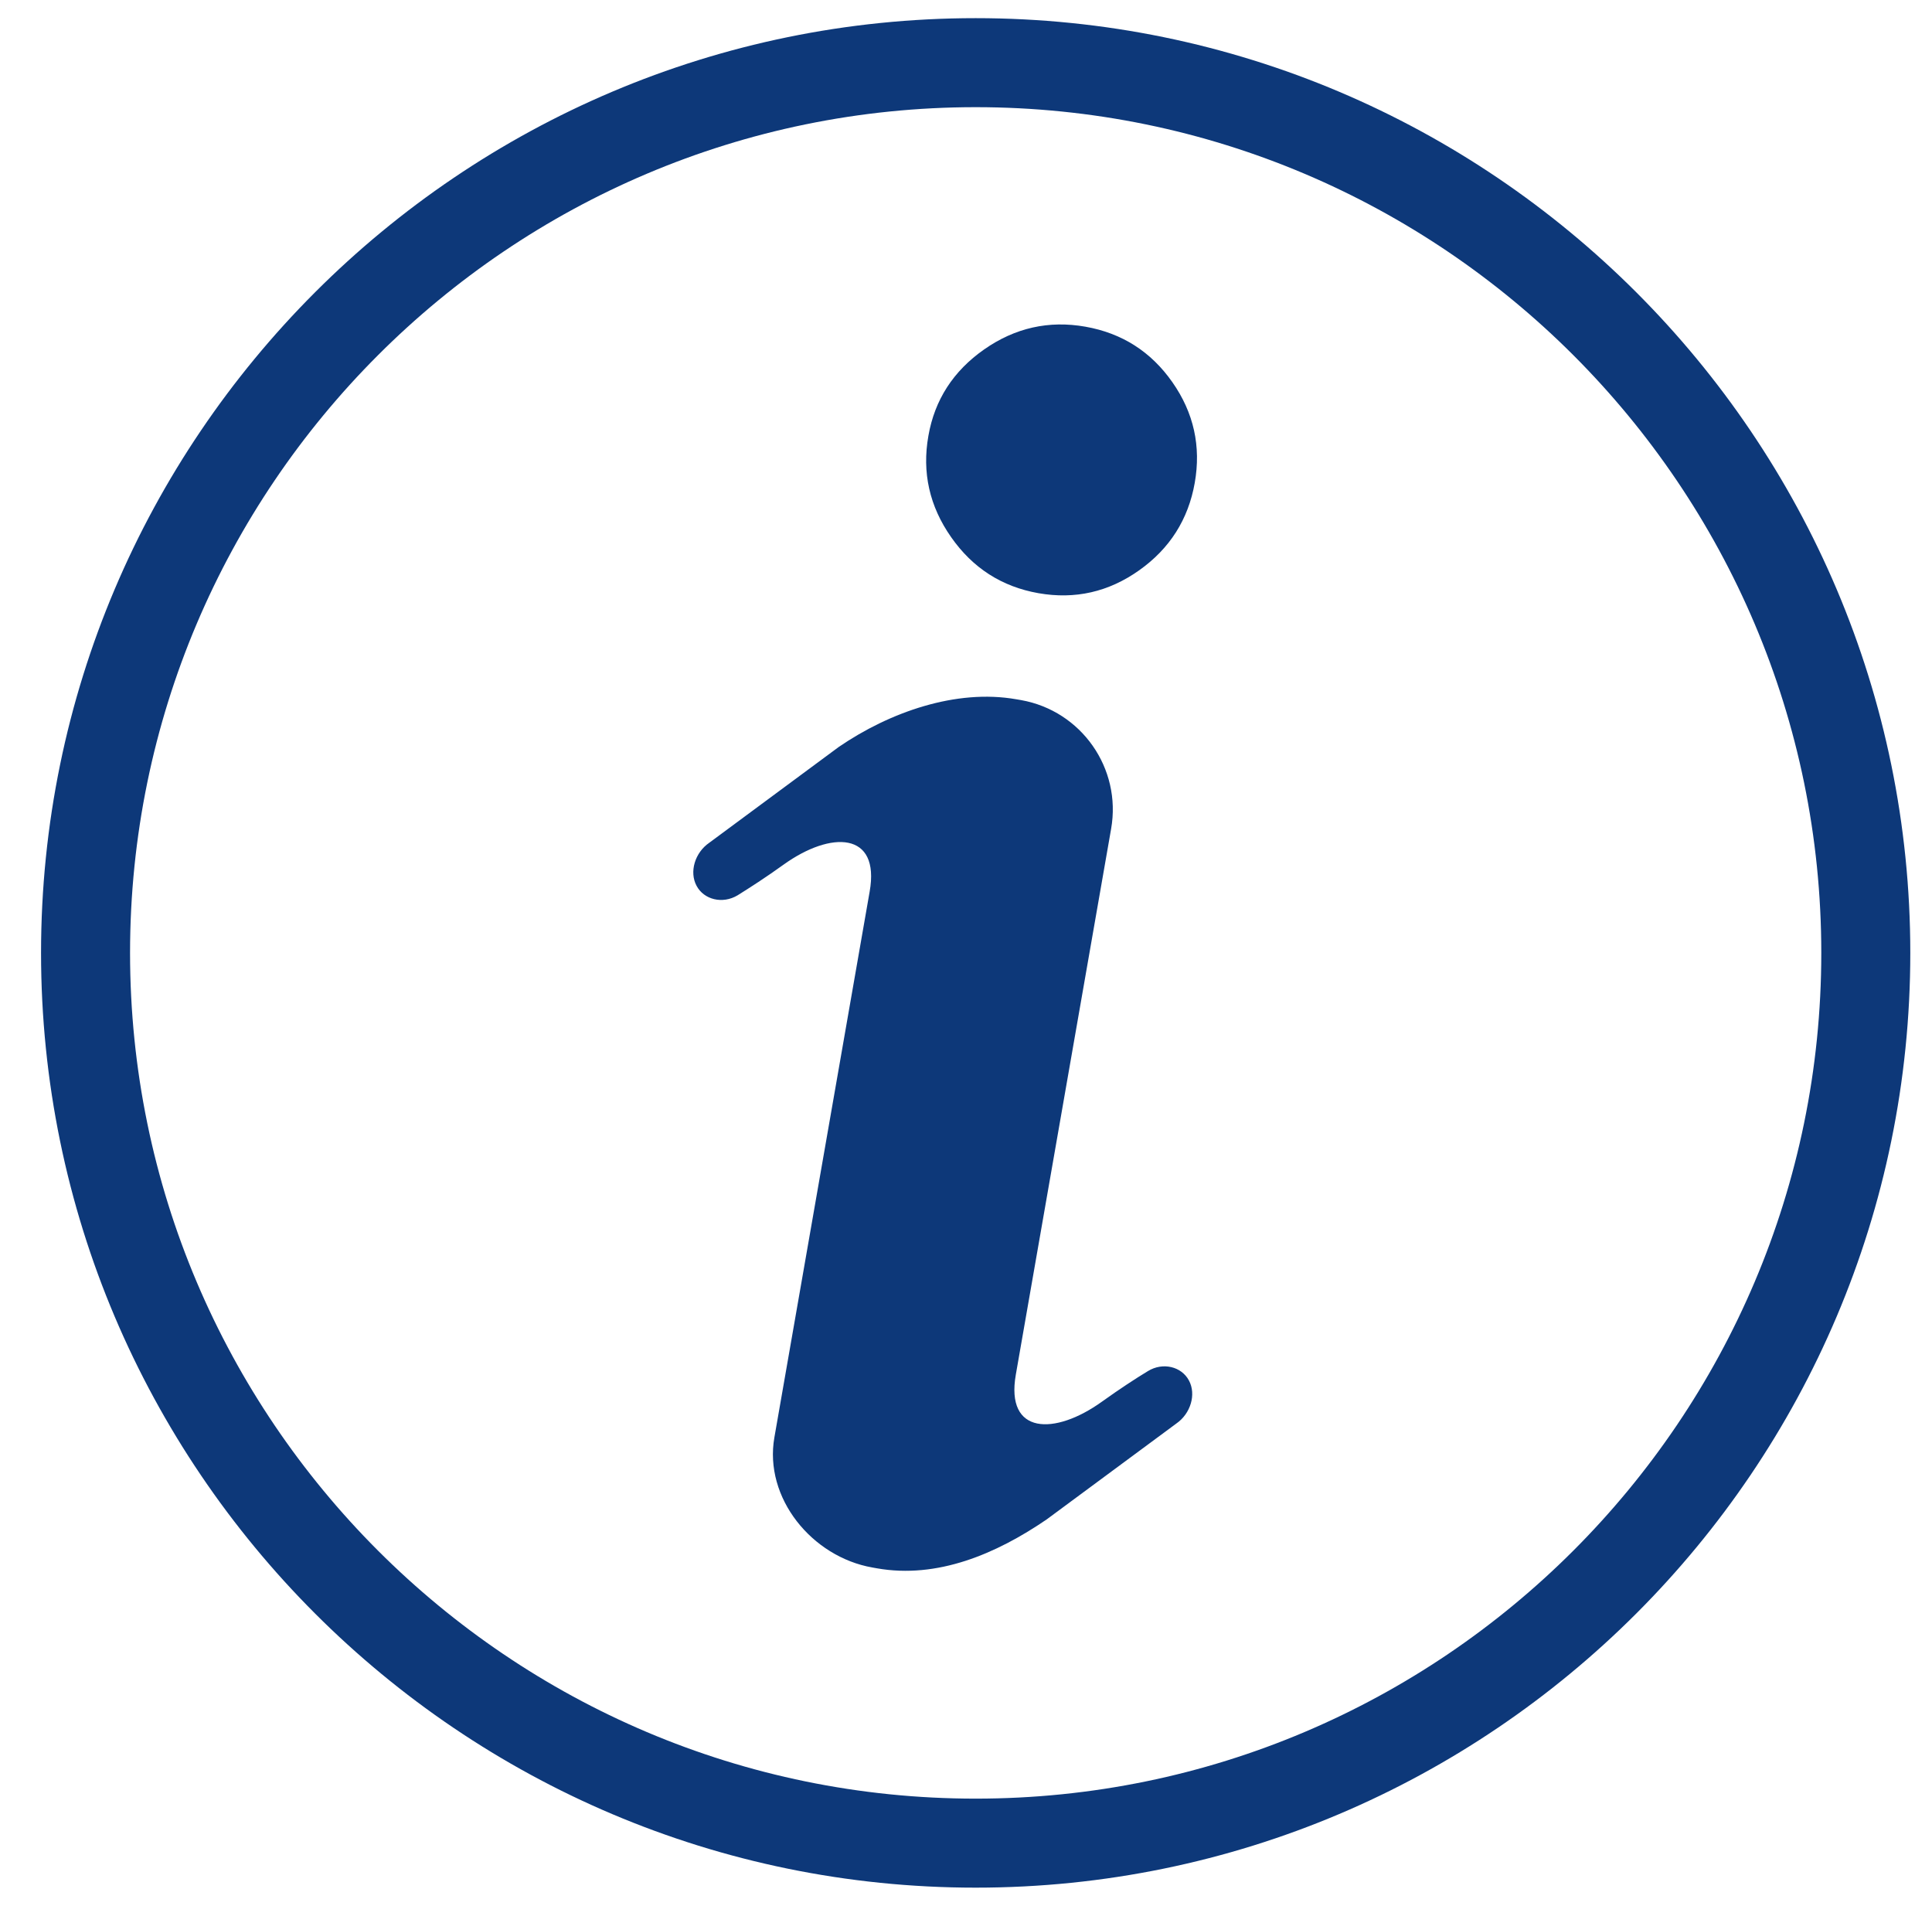 <svg width="73" height="72" viewBox="0 0 73 72" fill="none" xmlns="http://www.w3.org/2000/svg">
<g clip-path="url(#clip0_2020_6875)">
<path d="M36.865 71.314C17.393 71.314 1.551 55.473 1.551 36C1.551 16.528 17.393 0.686 36.865 0.686C56.338 0.686 72.18 16.528 72.18 36C72.18 55.473 56.338 71.314 36.865 71.314ZM36.865 4.049C19.248 4.049 4.914 18.383 4.914 36C4.914 53.618 19.248 67.951 36.865 67.951C54.484 67.951 68.817 53.618 68.817 36C68.817 18.382 54.484 4.049 36.865 4.049Z" fill="#0D3879"/>
<path d="M44.443 53.783L39.549 57.402C37.637 58.709 35.418 59.652 33.136 59.25L32.961 59.219C30.677 58.816 28.859 56.59 29.26 54.304L32.859 33.688C33.264 31.409 31.394 31.383 29.61 32.663C28.931 33.152 28.333 33.535 27.87 33.824C27.302 34.165 26.598 33.99 26.32 33.466C26.037 32.942 26.255 32.211 26.802 31.837L31.694 28.218C33.607 26.91 36.121 26.016 38.404 26.419L38.58 26.449C40.86 26.854 42.386 29.028 41.983 31.314L38.383 51.93C37.982 54.21 39.851 54.237 41.636 52.954C42.314 52.468 42.908 52.081 43.377 51.797C43.941 51.453 44.645 51.628 44.924 52.154C45.206 52.677 44.989 53.408 44.443 53.783Z" fill="#0D3879"/>
<path d="M45.143 18.243C44.898 19.627 44.198 20.727 43.043 21.546C41.89 22.364 40.621 22.653 39.238 22.41C37.852 22.166 36.753 21.459 35.938 20.293C35.121 19.128 34.833 17.851 35.079 16.466C35.316 15.107 36.02 14.017 37.186 13.201C38.352 12.385 39.629 12.098 41.011 12.342C42.396 12.587 43.489 13.285 44.297 14.438C45.106 15.591 45.387 16.862 45.143 18.243Z" fill="#0D3879"/>
</g>
<defs>
<clipPath id="clip0_2020_6875">
<rect width="72" height="72" fill="white" transform="translate(0.865)"/>
</clipPath>
</defs>
</svg>
